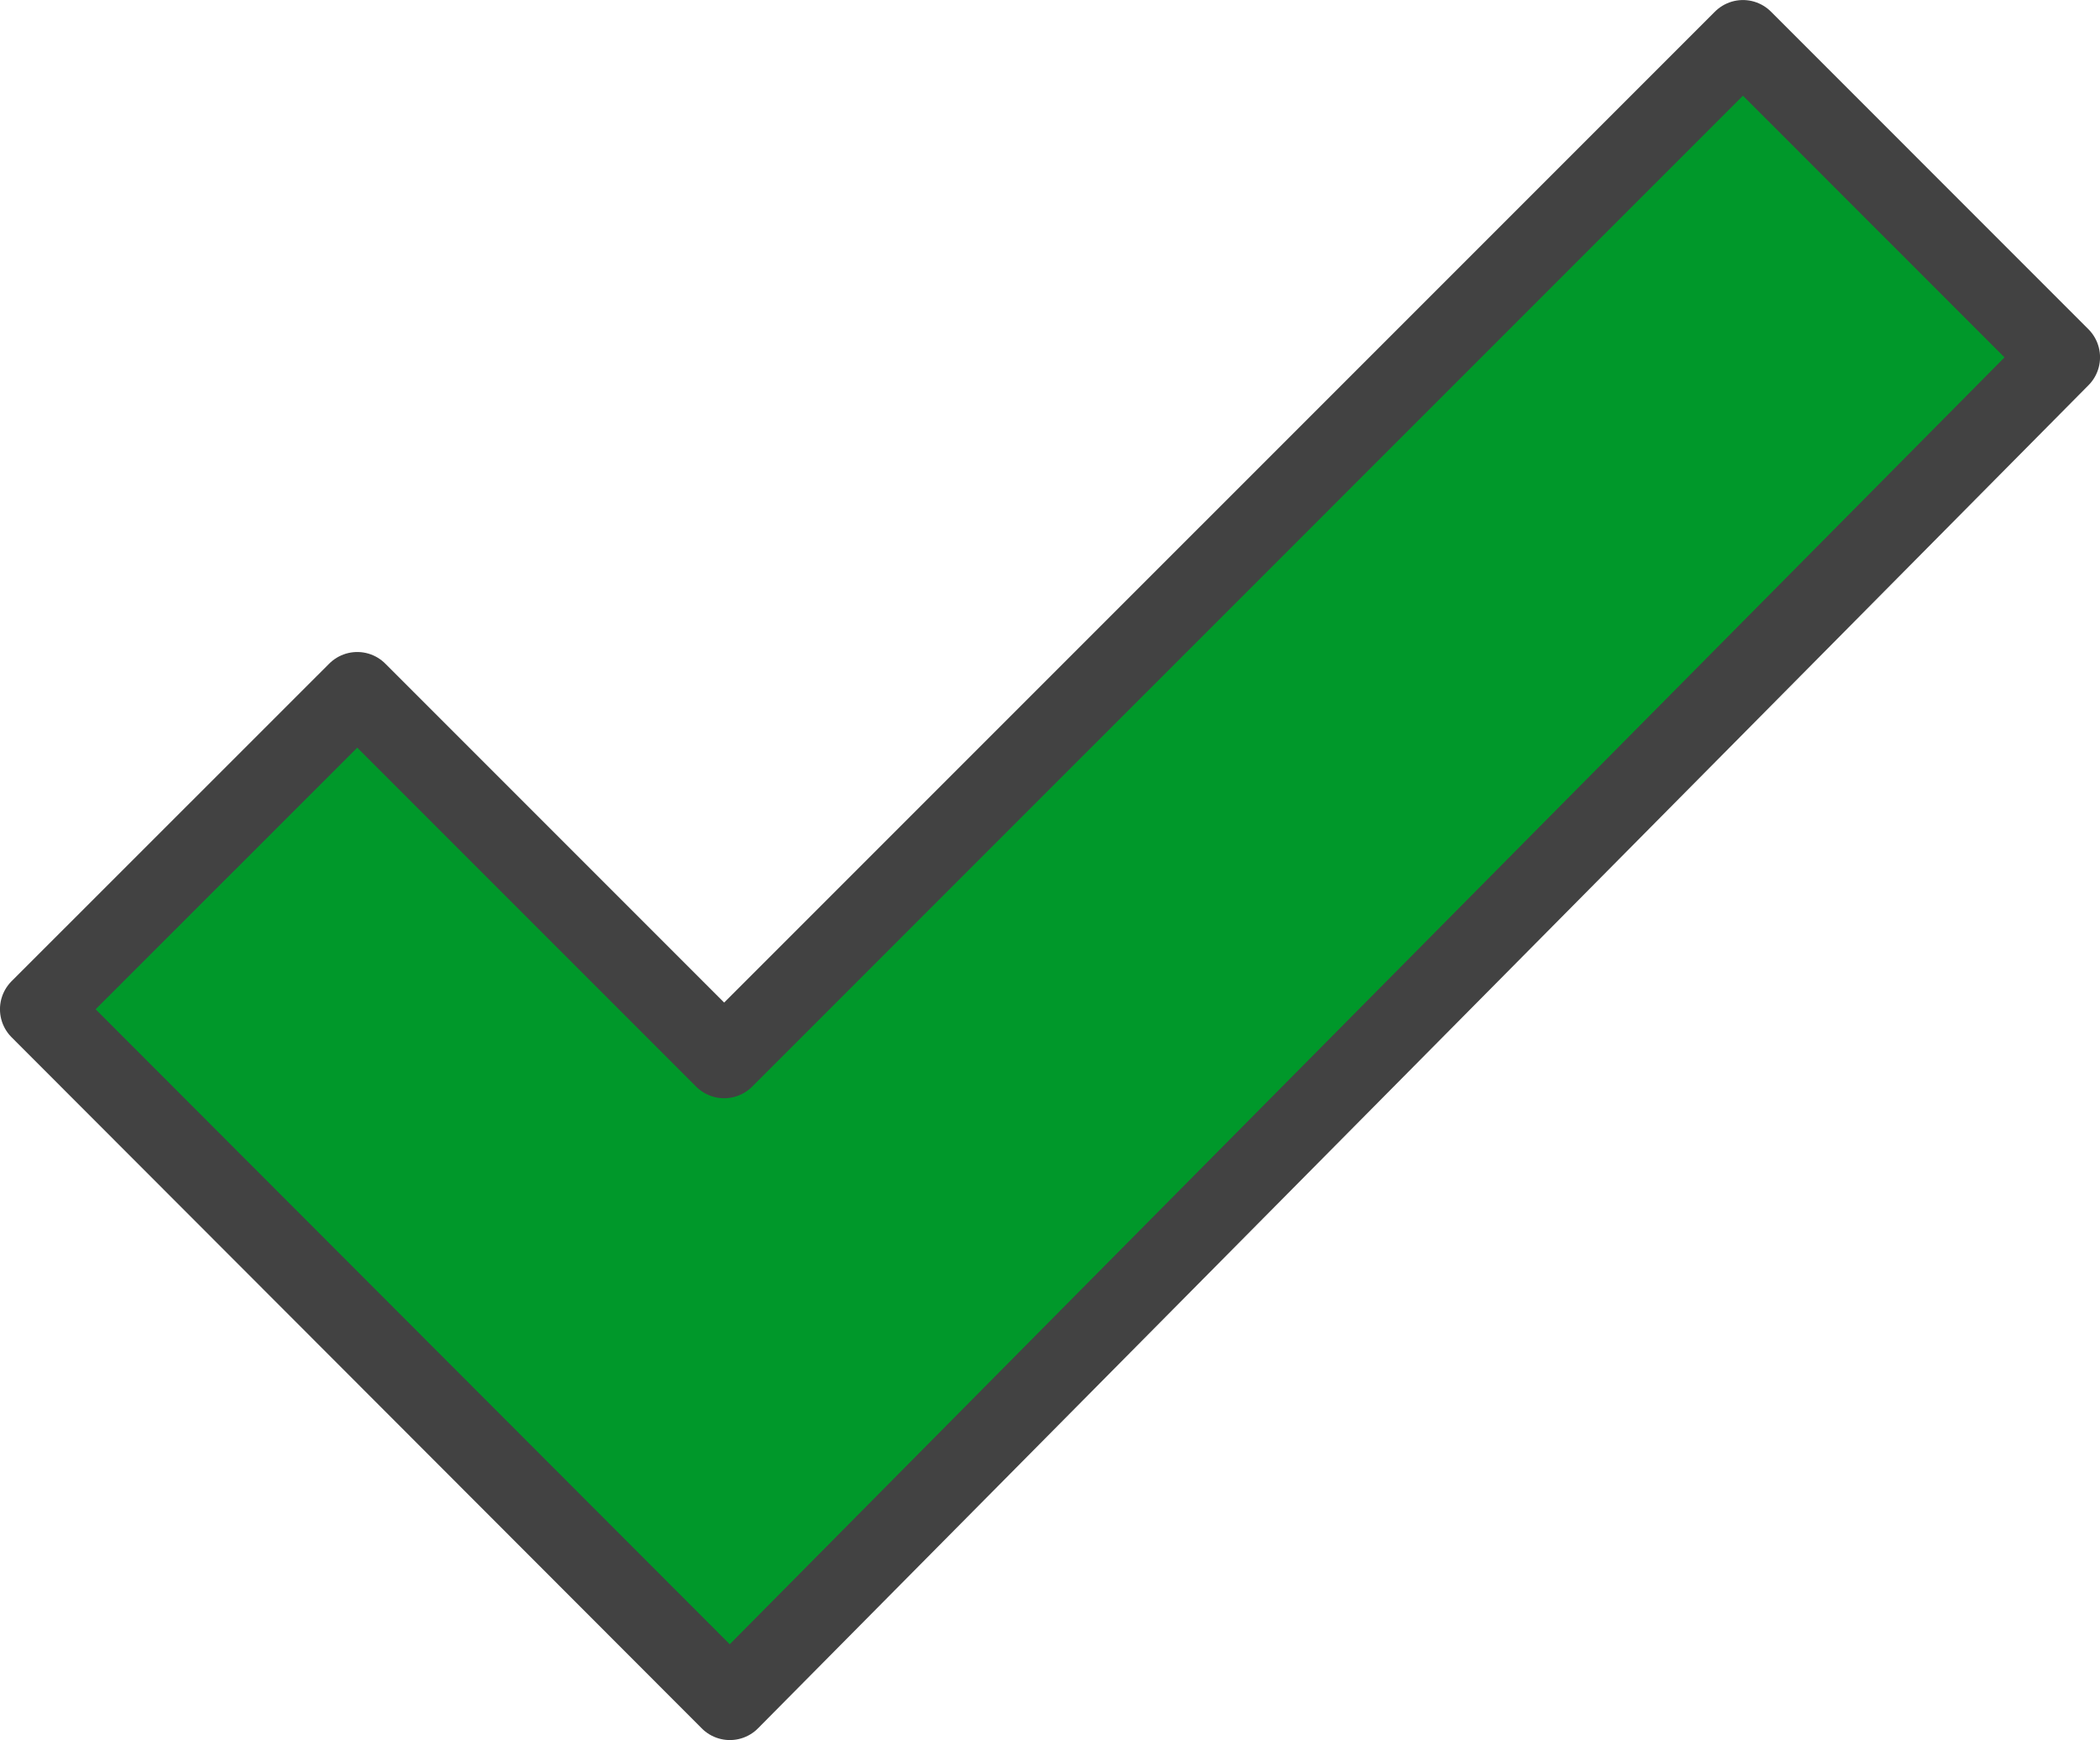 <svg xmlns="http://www.w3.org/2000/svg" width="29.443" height="24.391" viewBox="0 0 29.443 24.391">
  <g id="Icon-check-circle" transform="translate(-5.283 -7.944)">
    <path id="Path_21560" data-name="Path 21560" d="M34.169,12.944,29.717,8.492,15.434,22.775,10.29,17.631,5.838,22.083l9.678,9.689Z" fill="#00982a"/>
    <path id="Path_21561" data-name="Path 21561" d="M5.838,22.091l9.678,9.689L34.171,12.952,29.72,8.5,15.436,22.783l-5.144-5.144Z" fill="none" stroke="#424242" stroke-linecap="round" stroke-linejoin="round" stroke-miterlimit="10" stroke-width="1.111"/>
  </g>
</svg>
